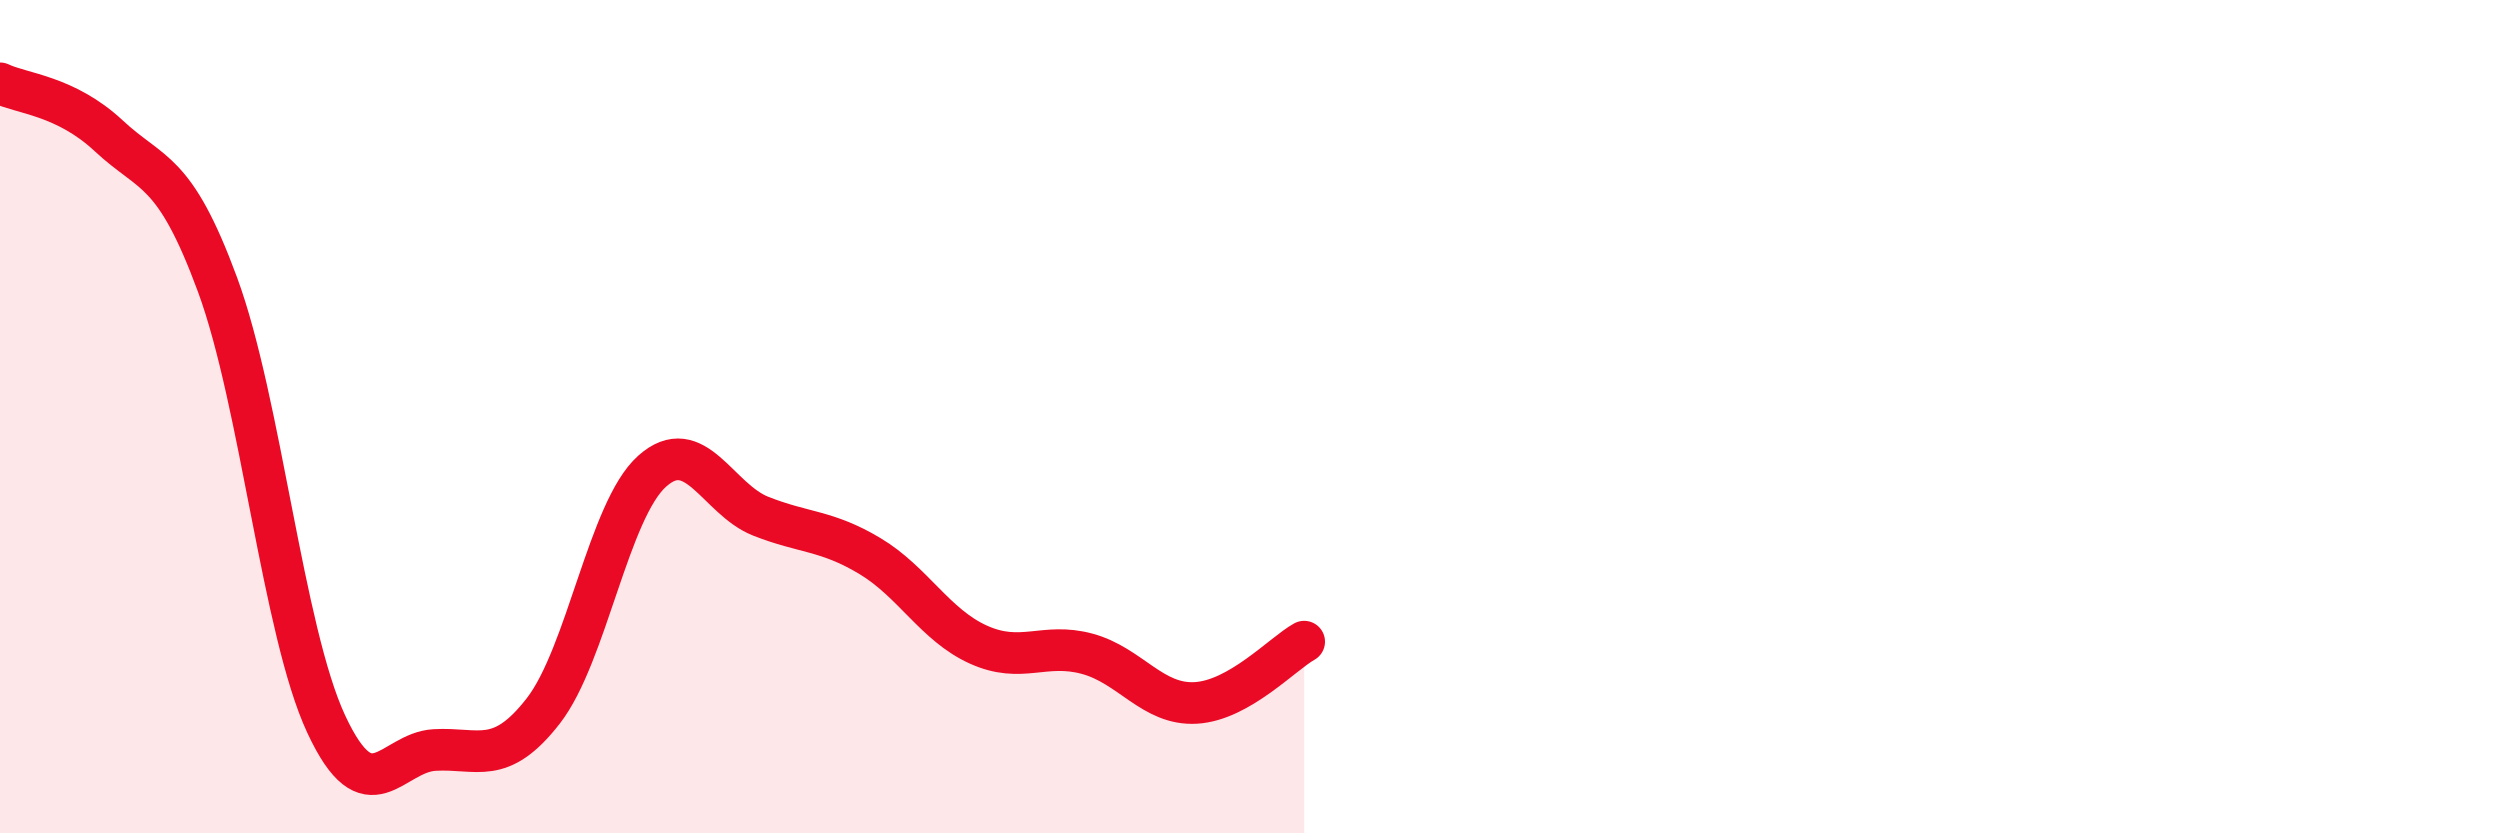 
    <svg width="60" height="20" viewBox="0 0 60 20" xmlns="http://www.w3.org/2000/svg">
      <path
        d="M 0,2 C 0.52,2.25 1.57,2.29 2.61,3.26 C 3.65,4.23 4.18,4.01 5.22,6.83 C 6.26,9.65 6.79,15.15 7.83,17.38 C 8.87,19.61 9.39,18.06 10.43,18 C 11.47,17.94 12,18.4 13.04,17.06 C 14.08,15.72 14.61,12.24 15.65,11.31 C 16.69,10.38 17.22,11.98 18.26,12.39 C 19.3,12.8 19.83,12.72 20.87,13.34 C 21.91,13.96 22.44,15 23.48,15.47 C 24.52,15.94 25.05,15.41 26.09,15.69 C 27.13,15.97 27.66,16.93 28.7,16.87 C 29.74,16.81 30.78,15.69 31.3,15.4L31.3 20L0 20Z"
        fill="#EB0A25"
        opacity="0.1"
        stroke-linecap="round"
        stroke-linejoin="round"
      />
      <path
        d="M 0,2 C 0.52,2.25 1.57,2.29 2.61,3.26 C 3.65,4.23 4.18,4.01 5.22,6.83 C 6.26,9.65 6.79,15.15 7.83,17.38 C 8.87,19.61 9.39,18.06 10.43,18 C 11.47,17.94 12,18.4 13.04,17.06 C 14.08,15.72 14.61,12.24 15.65,11.31 C 16.69,10.38 17.22,11.98 18.26,12.39 C 19.3,12.8 19.83,12.72 20.87,13.34 C 21.91,13.96 22.44,15 23.48,15.47 C 24.52,15.94 25.05,15.41 26.09,15.69 C 27.13,15.97 27.66,16.93 28.7,16.87 C 29.74,16.81 30.78,15.69 31.3,15.4"
        stroke="#EB0A25"
        stroke-width="1"
        fill="none"
        stroke-linecap="round"
        stroke-linejoin="round"
      />
    </svg>
  